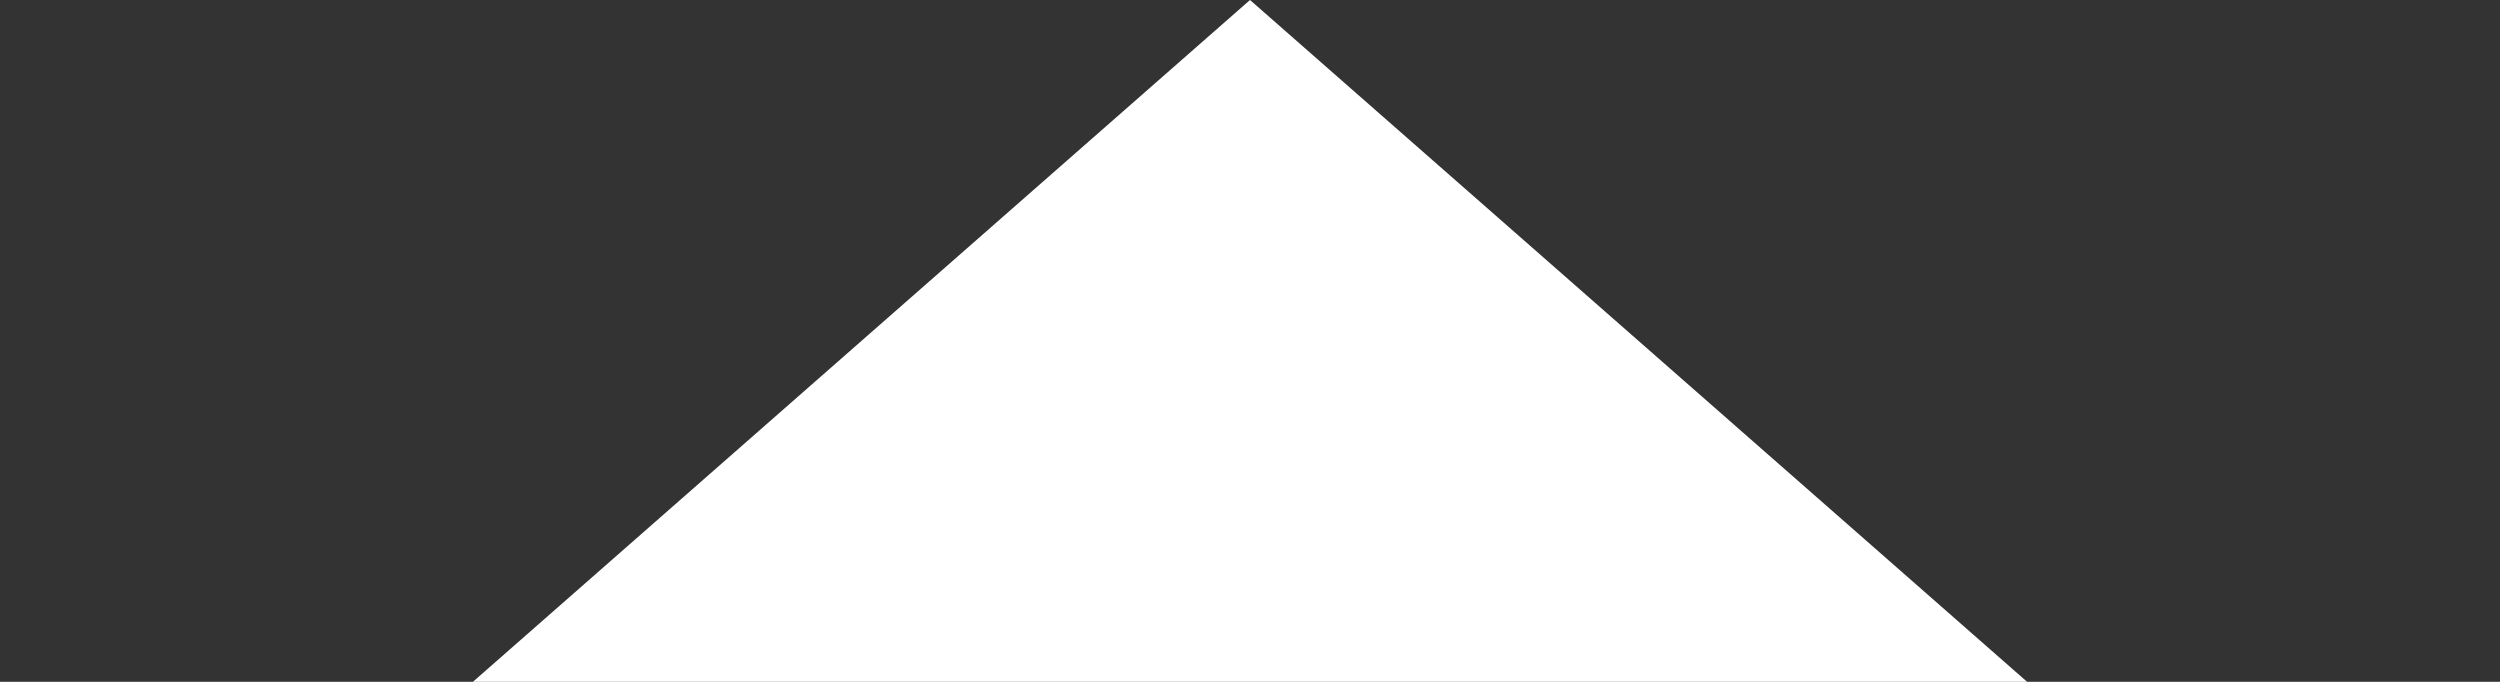 <svg width="33" height="9" viewBox="0 0 33 9" fill="none" xmlns="http://www.w3.org/2000/svg">
<rect x="0" y="0" width="33" height="9" fill="#333333" stroke="none"/>
<g clip-path="url(#clip0_561_11612)">
<path d="M16.5 0L30.789 12.537H2.211L16.5 0Z" fill="white"/>
</g>
<defs>
<clipPath id="clip0_561_11612">
<rect width="33" height="9" fill="white"/>
</clipPath>
</defs>
</svg>
